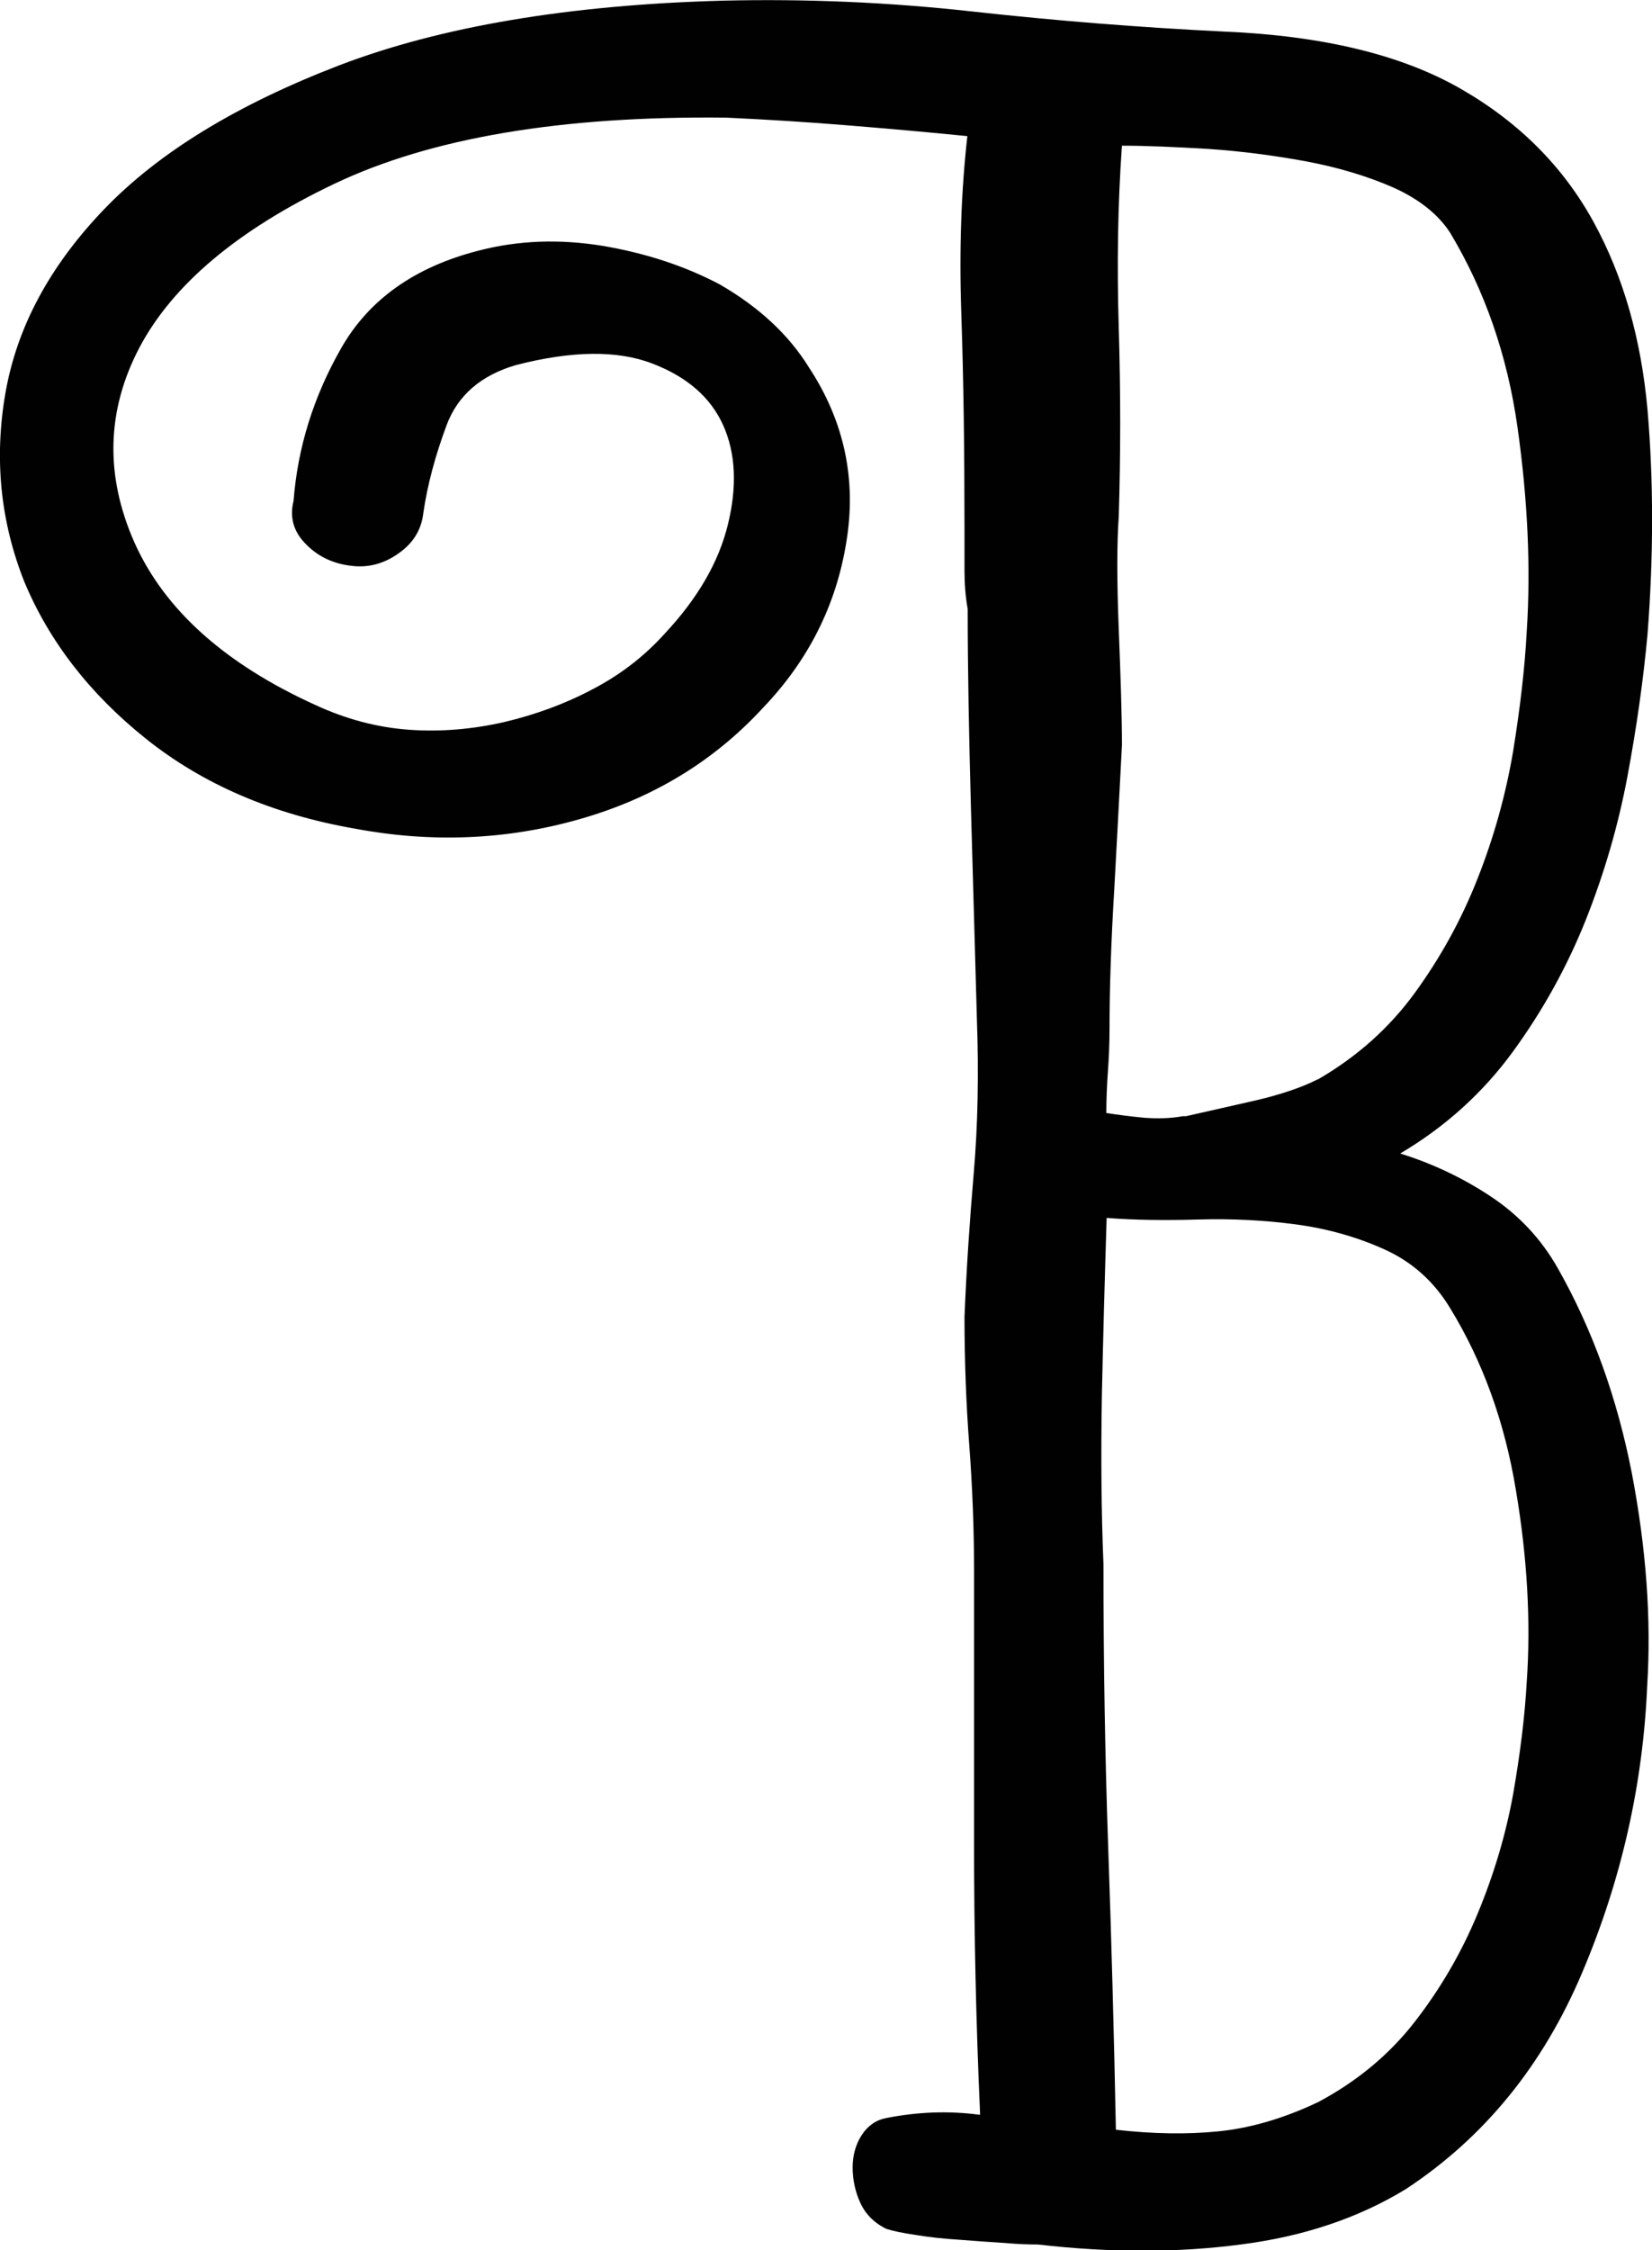 <?xml version="1.0" encoding="UTF-8"?><svg id="Laag_1" xmlns="http://www.w3.org/2000/svg" viewBox="0 0 51.83 70.58"><path d="m30.75,66.32c-.13-2.91-.19-5.73-.19-8.48v-8.58c0-1.29-.05-2.6-.15-3.93-.1-1.32-.15-2.67-.15-4.02.06-1.49.16-2.99.29-4.51.13-1.52.16-3.12.1-4.8-.06-2.26-.13-4.51-.19-6.74-.06-2.23-.1-4.28-.1-6.16-.07-.39-.1-.79-.1-1.21v-1.31c0-2.46-.03-4.7-.1-6.74-.07-2.04,0-3.89.19-5.57-1.29-.13-2.55-.24-3.78-.34-1.23-.1-2.49-.18-3.78-.24-5.17-.06-9.27.63-12.31,2.08-3.04,1.45-5.07,3.17-6.11,5.14-1.03,1.97-1.08,4.01-.15,6.11.94,2.1,2.83,3.8,5.67,5.09.97.45,1.96.71,2.96.78,1,.07,1.99-.02,2.96-.24.97-.23,1.89-.56,2.76-1.02.87-.45,1.63-1.03,2.28-1.75,1.03-1.1,1.7-2.24,1.99-3.44.29-1.19.24-2.23-.15-3.1-.39-.87-1.13-1.52-2.23-1.94-1.1-.42-2.52-.4-4.27.05-1.1.32-1.83.95-2.18,1.89-.35.94-.6,1.86-.73,2.76-.06.52-.32.94-.78,1.26-.45.32-.94.45-1.45.39-.58-.06-1.07-.29-1.45-.68-.39-.39-.52-.84-.39-1.36.13-1.68.63-3.28,1.5-4.8.87-1.52,2.31-2.54,4.31-3.05,1.23-.32,2.52-.37,3.88-.15,1.36.23,2.58.63,3.68,1.21,1.23.71,2.17,1.58,2.81,2.62,1.1,1.68,1.49,3.51,1.16,5.48-.32,1.97-1.19,3.7-2.62,5.19-1.55,1.68-3.47,2.84-5.77,3.49-2.29.65-4.64.74-7.03.29-2.58-.45-4.76-1.39-6.54-2.81-1.78-1.42-3.05-3.07-3.83-4.94C.02,16.37-.19,14.4.17,12.33c.36-2.07,1.39-3.99,3.1-5.77,1.71-1.78,4.17-3.28,7.37-4.51C13.83.83,17.86.15,22.7.02c2.59-.06,5.19.05,7.8.34,2.62.29,5.25.5,7.9.63,3.1.13,5.57.73,7.42,1.79s3.23,2.46,4.17,4.17c.94,1.71,1.5,3.68,1.7,5.91.19,2.23.19,4.57,0,7.03-.13,1.42-.34,2.91-.63,4.46-.29,1.55-.73,3.05-1.31,4.51-.58,1.45-1.34,2.83-2.28,4.12-.94,1.29-2.12,2.36-3.54,3.2,1.03.32,1.99.78,2.86,1.36.87.58,1.57,1.33,2.08,2.23,1.1,1.94,1.87,4.09,2.33,6.45.45,2.36.61,4.57.48,6.64-.13,3.1-.81,6.11-2.04,9.01-1.23,2.91-3.07,5.17-5.53,6.79-1.49.91-3.22,1.49-5.19,1.74-1.97.26-4.09.26-6.35,0-.26,0-.62-.01-1.07-.05-.45-.03-.92-.06-1.41-.1-.48-.03-.94-.08-1.36-.15-.42-.06-.73-.13-.92-.19-.39-.19-.66-.47-.82-.82-.16-.35-.24-.73-.24-1.11s.1-.73.29-1.02.45-.47.78-.53c.97-.19,1.94-.23,2.91-.1Zm3.97-28.11c-.06,1.88-.11,3.73-.15,5.57-.03,1.84-.02,3.6.05,5.28,0,3.1.05,6.07.15,8.92.1,2.84.18,5.78.24,8.82,1.15.13,2.23.15,3.22.05.99-.1,2.04-.4,3.13-.92,1.22-.65,2.23-1.49,3.03-2.52.8-1.03,1.46-2.16,1.97-3.39.51-1.23.88-2.47,1.11-3.73.22-1.26.37-2.44.43-3.54.13-1.87.02-3.88-.34-6.01-.35-2.13-1.04-4.04-2.07-5.72-.51-.84-1.2-1.45-2.07-1.84s-1.8-.65-2.79-.78c-.99-.13-2-.18-3.03-.15-1.03.03-1.99.02-2.89-.05Zm6.64-4.36c1.22-.71,2.23-1.61,3.03-2.71.8-1.1,1.46-2.29,1.97-3.59.51-1.29.88-2.62,1.11-3.97.22-1.36.37-2.62.43-3.78.13-2,.03-4.13-.29-6.4-.32-2.26-1.03-4.3-2.12-6.11-.38-.58-.98-1.05-1.78-1.41-.8-.35-1.72-.63-2.74-.82-1.03-.19-2.05-.32-3.08-.39-1.03-.06-1.92-.1-2.69-.1-.13,1.81-.16,3.72-.1,5.72.06,2,.06,3.97,0,5.91-.06.84-.06,2.02,0,3.54.06,1.52.1,2.73.1,3.63-.07,1.36-.15,2.86-.24,4.51-.1,1.65-.15,3.12-.15,4.41,0,.45-.02.89-.05,1.31-.03.42-.05.86-.05,1.31.38.06.78.11,1.2.15.42.03.82.02,1.2-.05h.1c.58-.13,1.28-.29,2.12-.48.83-.19,1.51-.42,2.02-.68Z" fill="#010101"/></svg>